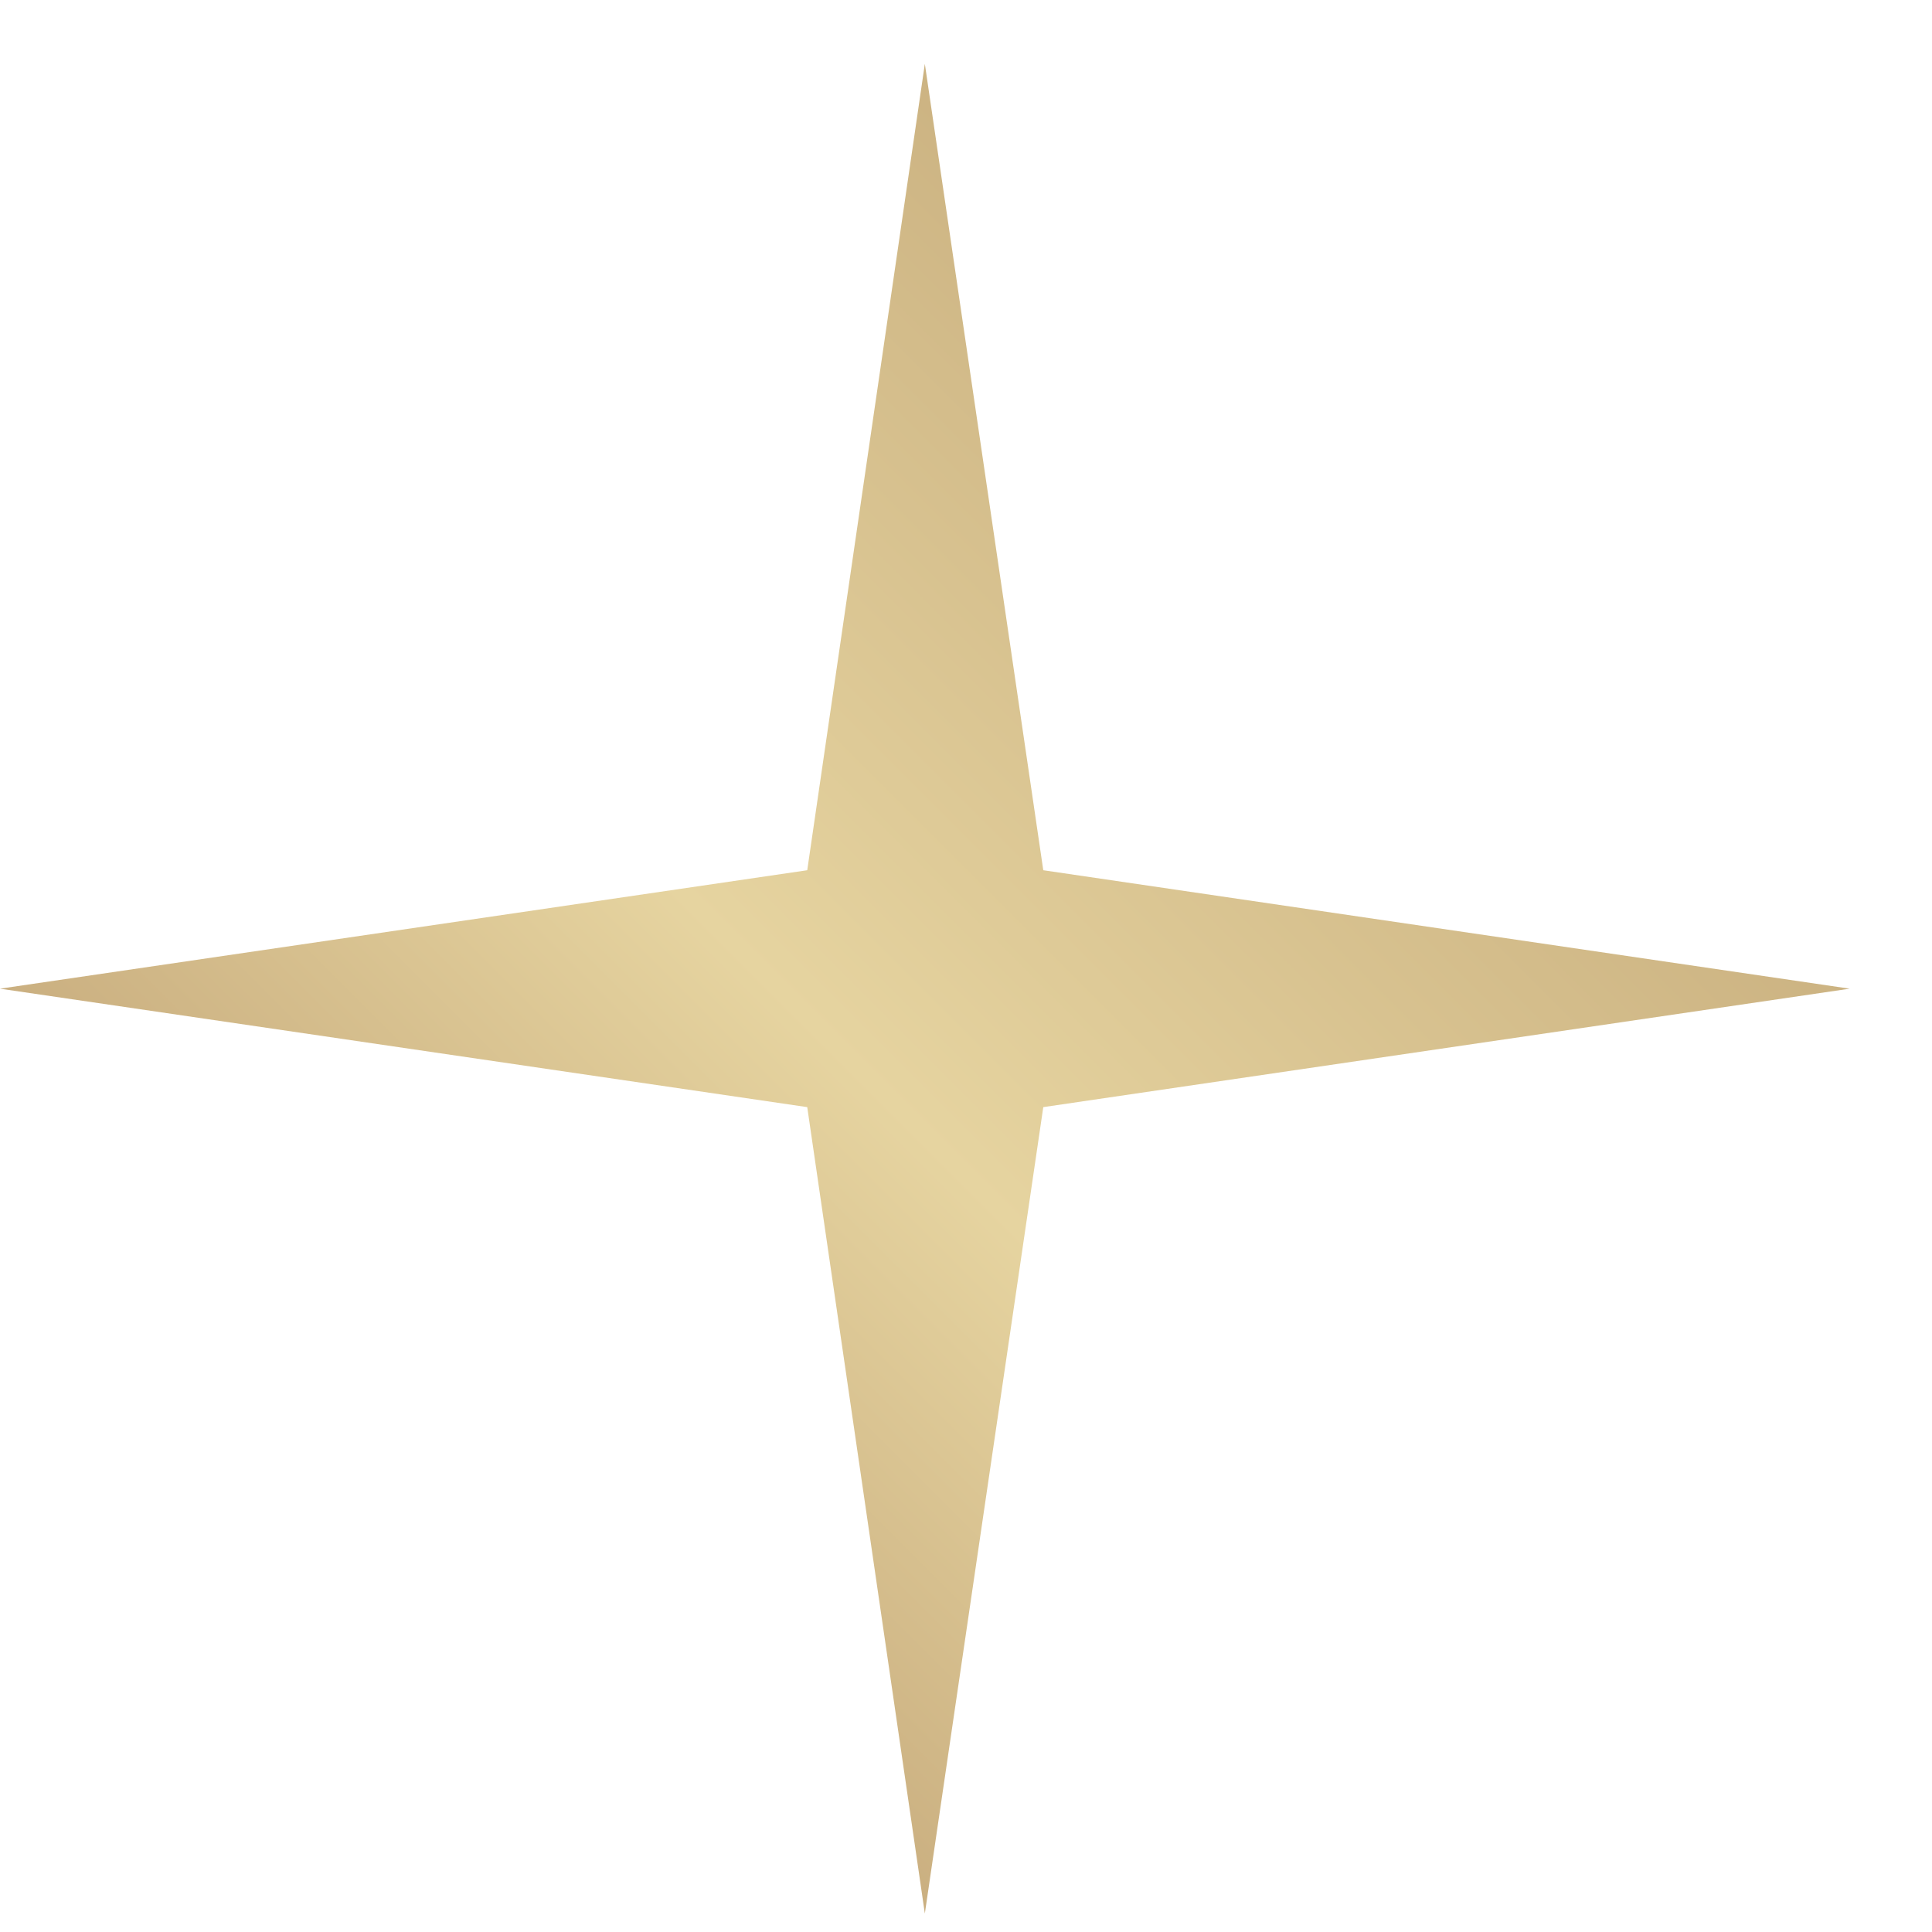 <svg width="23" height="23" viewBox="0 0 23 23" fill="none" xmlns="http://www.w3.org/2000/svg">
<path d="M11.01 0.76L12.42 10.36L22.02 11.77L12.42 13.18L11.01 22.78L9.61 13.18L-0 11.77L9.61 10.36L11.01 0.76Z" fill="url(#paint0_linear_1_1592)"/>
<defs>
<linearGradient id="paint0_linear_1_1592" x1="5.51" y1="17.28" x2="16.52" y2="6.27" gradientUnits="userSpaceOnUse">
<stop stop-color="#CAAF80"/>
<stop offset="0.42" stop-color="#E6D4A0"/>
<stop offset="1" stop-color="#CCB382"/>
</linearGradient>
</defs>
</svg>
